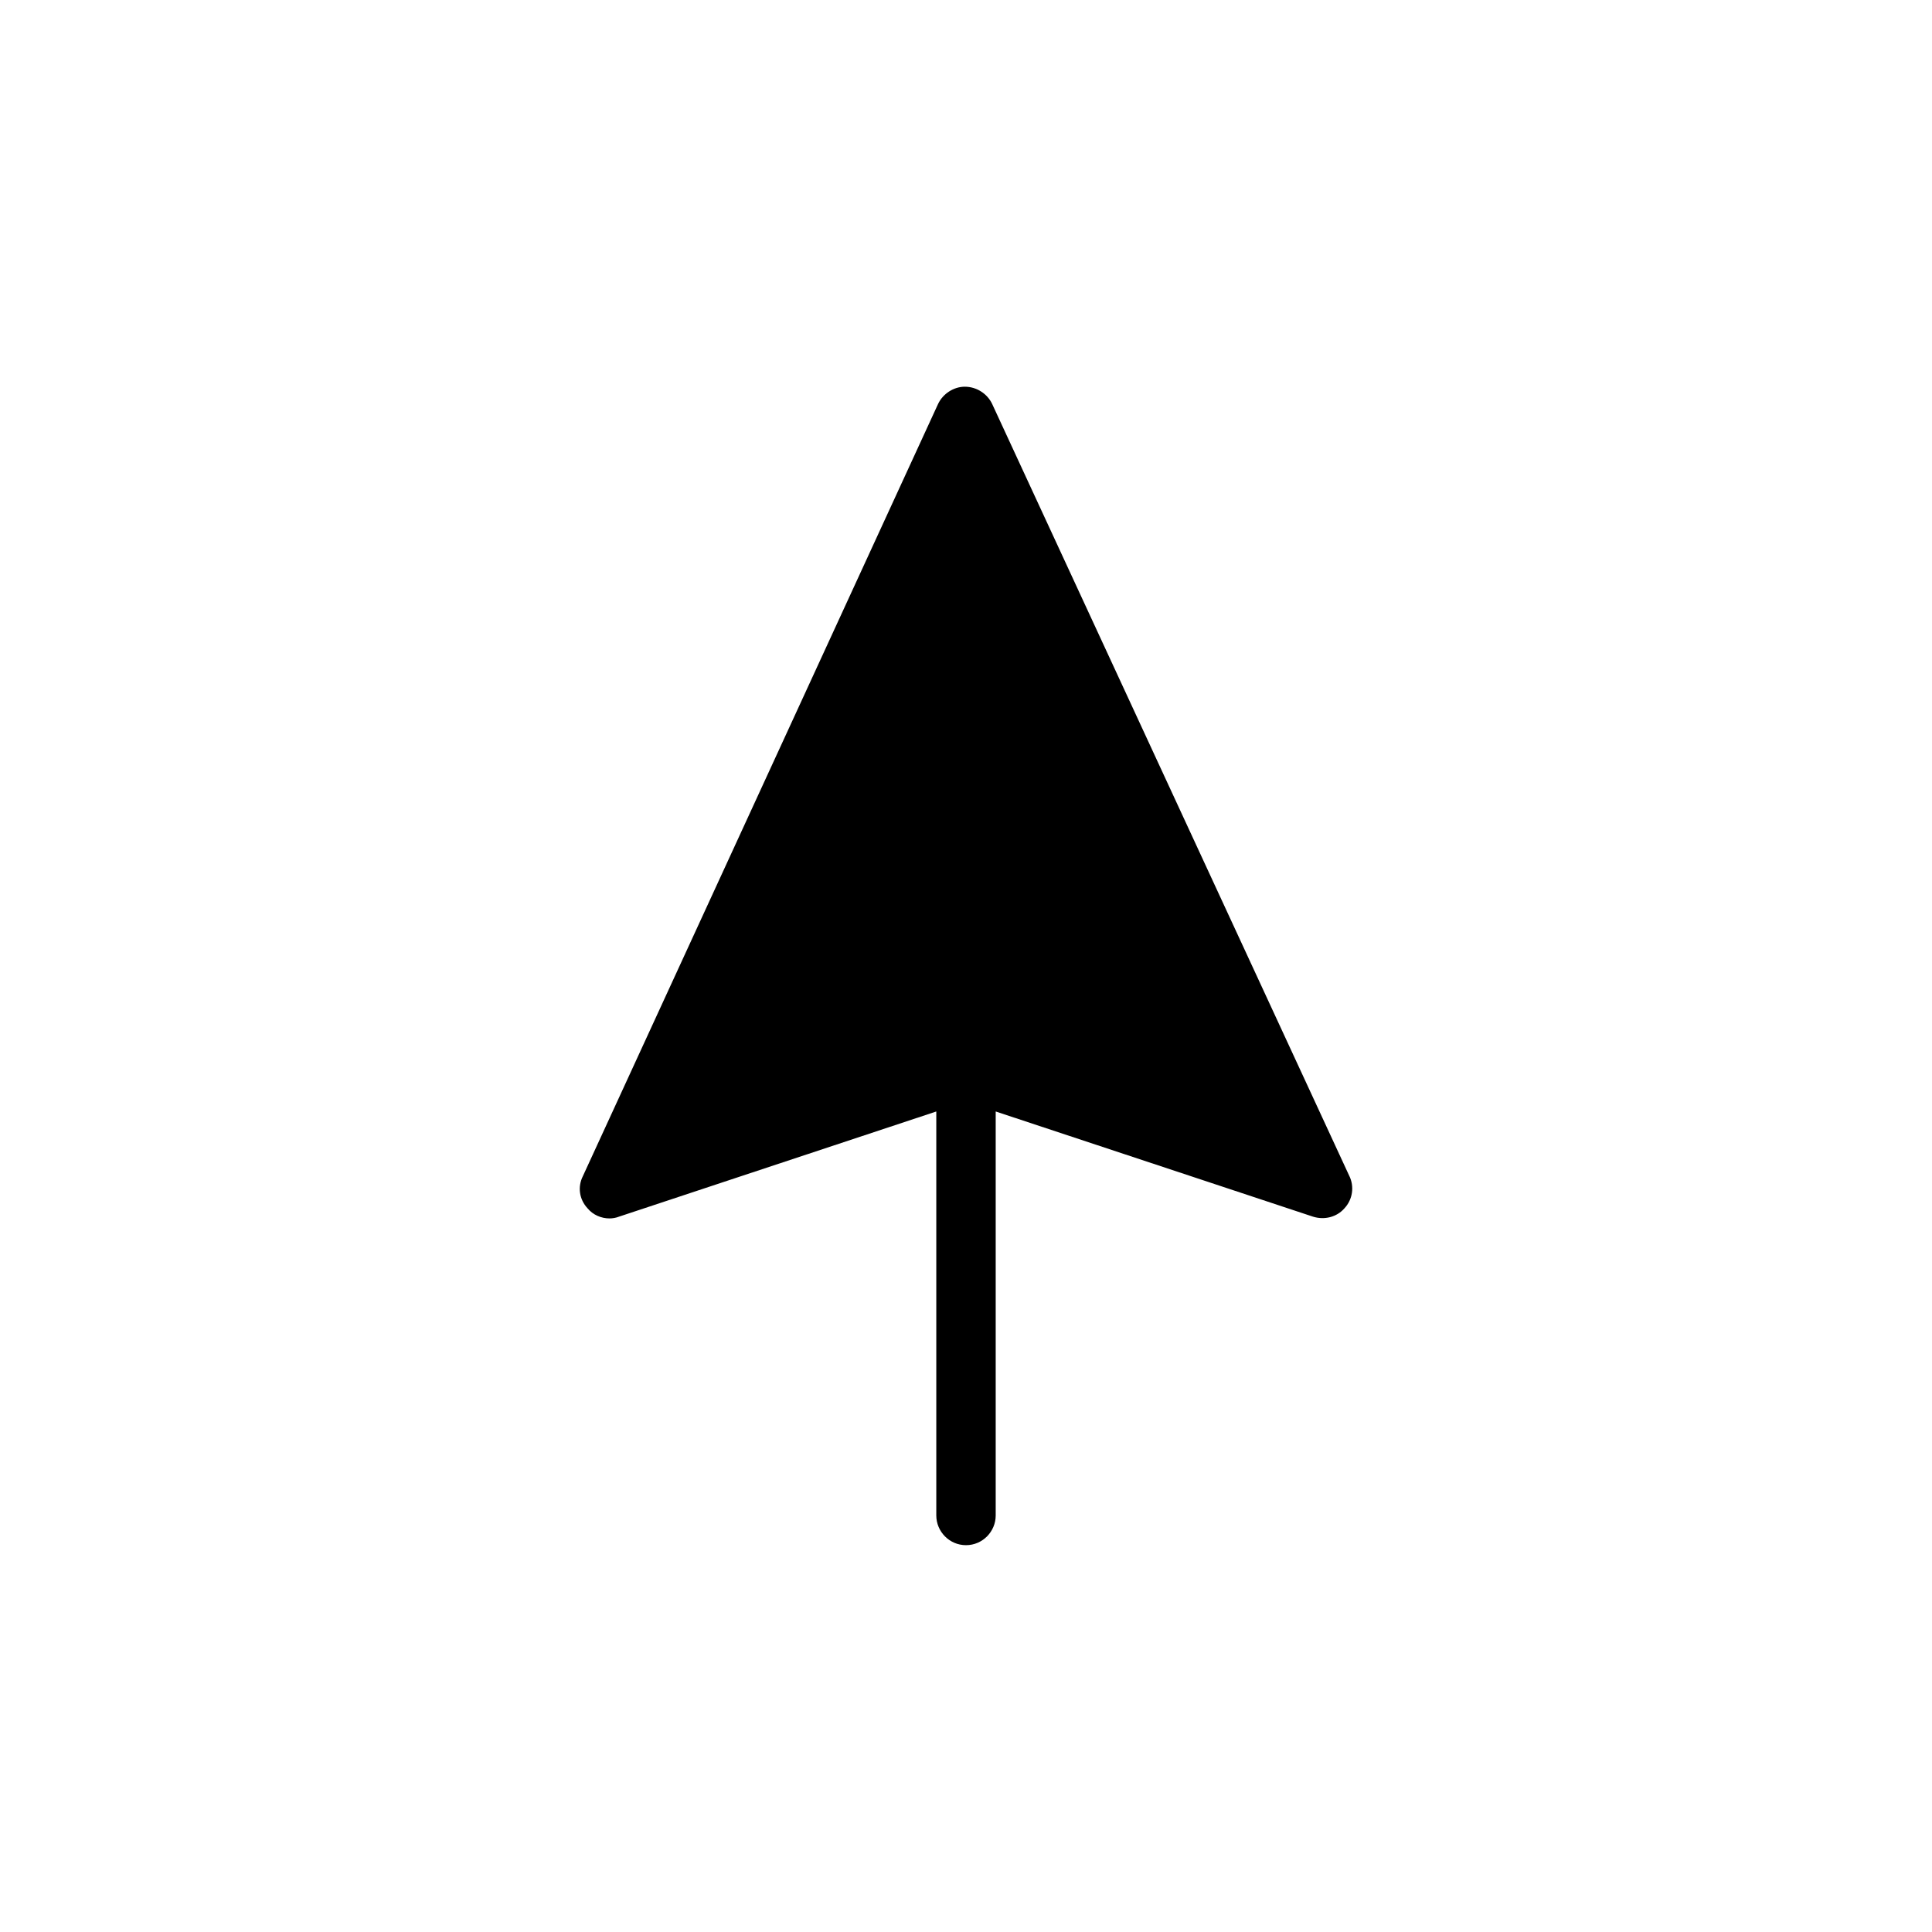 <?xml version="1.0" encoding="UTF-8"?>
<!-- Uploaded to: ICON Repo, www.svgrepo.com, Generator: ICON Repo Mixer Tools -->
<svg fill="#000000" width="800px" height="800px" version="1.1" viewBox="144 144 512 512" xmlns="http://www.w3.org/2000/svg">
 <path d="m501.55 455.57-94.621-204.52c-1.258-2.676-4.094-4.566-7.242-4.566-2.992 0-5.824 1.891-7.086 4.566l-94.148 204.67c-1.418 2.832-0.945 6.141 1.258 8.5 1.418 1.73 3.621 2.676 5.824 2.676 0.789 0 1.73-0.156 2.519-0.473l84.074-27.867v107.06c0 4.25 3.465 7.871 7.871 7.871 4.41 0 7.871-3.621 7.871-7.871v-107.06l84.074 27.867c2.992 0.945 6.297 0.156 8.344-2.203 2.207-2.359 2.68-5.82 1.262-8.656z"/>
</svg>
